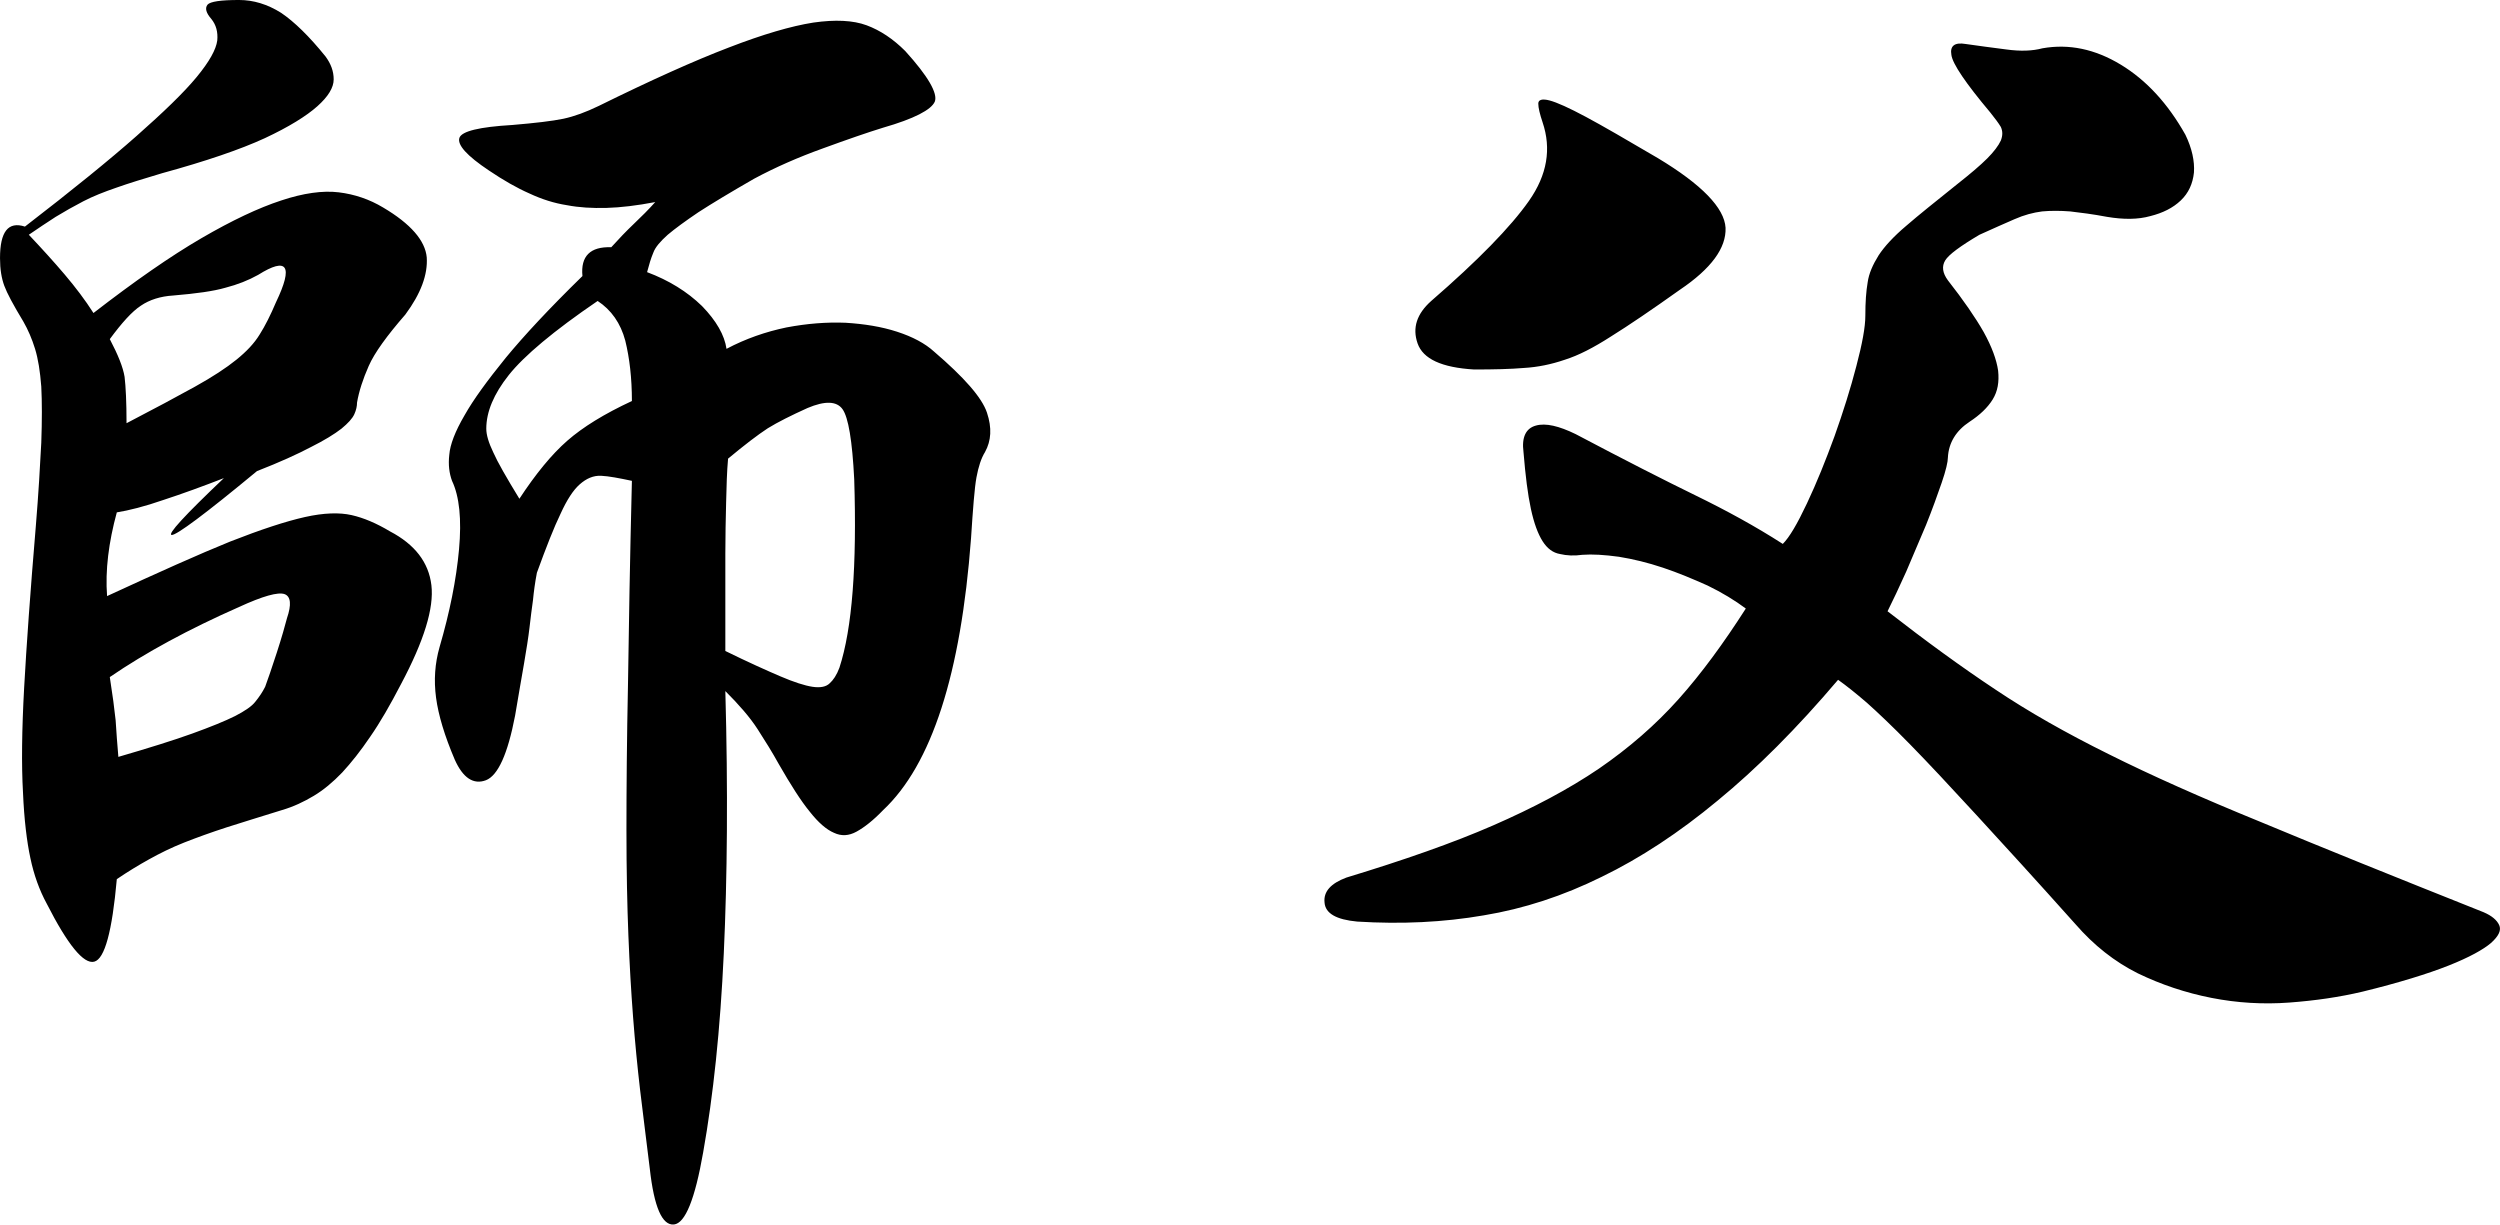 <?xml version="1.0" encoding="UTF-8"?>
<!DOCTYPE svg PUBLIC "-//W3C//DTD SVG 1.1//EN" "http://www.w3.org/Graphics/SVG/1.1/DTD/svg11.dtd">
<!-- Creator: CorelDRAW 2019 (64-Bit) -->
<svg xmlns="http://www.w3.org/2000/svg" xml:space="preserve" width="195.522mm" height="95.769mm" version="1.1" style="shape-rendering:geometricPrecision; text-rendering:geometricPrecision; image-rendering:optimizeQuality; fill-rule:evenodd; clip-rule:evenodd"
viewBox="0 0 20511.95 10047.05"
 xmlns:xlink="http://www.w3.org/1999/xlink"
 xmlns:xodm="http://www.corel.com/coreldraw/odm/2003">
 <defs>
  <style type="text/css">
   <![CDATA[
    .fil0 {fill:black;fill-rule:nonzero}
   ]]>
  </style>
 </defs>
 <g id="Vrstva_x0020_1">
  <path class="fil0" d="M3325.44 2581.14c-150.13,172.5 -252.36,313.06 -300.28,421.67 -47.91,108.61 -79.86,207.64 -95.83,300.28 0,28.74 -6.39,60.69 -22.36,95.83 -15.98,35.13 -51.11,73.47 -105.42,118.19 -57.5,44.72 -140.56,95.83 -249.17,150.15 -108.61,57.5 -255.56,124.58 -444.03,198.06 -428.06,354.58 -661.26,527.08 -699.59,523.89 -38.33,-3.2 105.42,-159.72 428.06,-466.39 -172.5,67.08 -338.61,127.78 -495.14,178.89 -156.53,54.3 -284.31,86.25 -383.34,102.22 -67.09,245.97 -95.83,475.97 -79.87,686.81 421.67,-194.86 757.09,-345 1009.45,-447.23 252.37,-99.02 456.81,-166.11 613.34,-201.25 156.53,-35.14 284.31,-38.33 383.34,-15.98 99.03,22.37 204.45,67.09 316.26,134.17 201.25,105.42 316.25,252.37 338.61,440.84 22.36,188.48 -60.7,456.81 -249.17,811.39 -89.45,172.5 -172.5,316.26 -252.37,431.26 -79.86,118.19 -156.52,214.02 -230,293.89 -76.67,79.86 -153.33,143.75 -233.19,191.67 -79.87,47.91 -166.11,89.45 -265.15,118.19 -172.5,54.31 -322.64,99.03 -450.41,140.56 -127.78,41.53 -242.78,83.06 -348.2,124.59 -105.41,41.52 -201.25,89.45 -287.5,137.36 -86.25,47.92 -175.69,102.23 -265.14,162.92 -38.33,428.06 -99.03,654.87 -185.28,677.23 -86.26,22.37 -217.22,-137.36 -389.73,-475.97 -60.7,-111.81 -105.42,-236.39 -134.17,-373.76 -28.76,-134.17 -51.11,-313.06 -60.7,-539.87 -12.78,-223.61 -9.58,-511.11 9.59,-859.31 19.17,-348.2 51.11,-792.23 95.83,-1325.71 22.36,-271.52 35.13,-498.34 44.72,-683.62 6.39,-182.08 6.39,-335.41 0,-460 -9.59,-124.58 -25.56,-226.8 -51.11,-309.86 -25.56,-83.06 -57.5,-156.53 -95.83,-223.61 -83.06,-137.37 -134.17,-233.2 -156.53,-293.89 -22.36,-60.7 -35.13,-134.17 -35.13,-226.81 0,-217.22 67.08,-303.47 204.45,-258.75 389.73,-300.28 696.39,-549.45 916.81,-744.32 220.42,-194.86 386.54,-354.59 491.95,-482.37 105.42,-127.78 159.72,-226.8 169.31,-300.28 6.39,-70.28 -9.59,-127.78 -47.92,-175.69 -44.72,-51.11 -54.3,-89.45 -31.94,-118.2 22.37,-25.56 108.61,-38.33 258.76,-38.33 118.19,0 233.19,35.14 345,105.42 108.61,73.47 230,191.67 364.17,357.78 44.72,60.69 67.08,121.39 67.08,188.47 0,67.09 -44.72,140.56 -134.17,220.42 -89.45,79.87 -233.19,169.31 -431.25,261.95 -201.26,92.64 -482.37,188.48 -843.34,287.5 -150.15,44.72 -274.72,83.06 -373.76,118.2 -102.22,35.13 -191.67,70.28 -271.52,111.8 -79.87,41.53 -153.33,83.06 -226.81,127.78 -73.47,47.92 -146.95,95.83 -220.41,146.95 105.41,111.81 204.45,220.42 293.89,325.84 89.45,105.42 169.3,210.83 236.39,316.26 338.61,-261.95 632.5,-466.39 884.86,-613.34 252.37,-146.95 469.59,-249.17 654.87,-309.87 182.08,-60.69 341.8,-83.06 472.78,-67.08 130.97,15.97 252.36,57.5 364.17,124.58 226.8,134.17 345,271.54 357.78,408.89 9.58,140.56 -47.92,297.09 -175.7,469.59zm4756.57 1127.64c-31.94,51.11 -54.3,121.39 -70.28,207.65 -15.97,86.25 -28.74,255.56 -44.72,501.53 -83.06,1111.67 -322.64,1855.99 -721.95,2229.74 -79.86,83.06 -153.33,140.56 -217.22,175.7 -63.89,35.13 -124.58,38.33 -185.28,9.58 -60.69,-25.56 -127.78,-83.06 -198.06,-172.5 -73.47,-89.45 -156.52,-220.41 -255.56,-392.91 -51.11,-92.64 -108.61,-185.28 -172.5,-284.31 -63.89,-99.02 -153.33,-201.25 -265.15,-313.06 22.37,811.39 15.98,1530.16 -12.78,2153.08 -28.74,622.92 -86.25,1165.98 -169.3,1632.37 -67.09,383.34 -146.95,581.39 -239.59,590.98 -95.83,9.58 -162.91,-140.56 -198.06,-456.81 -28.74,-239.58 -57.5,-456.8 -79.86,-648.47 -22.37,-191.67 -41.53,-389.73 -57.5,-597.37 -15.98,-207.64 -28.76,-428.06 -38.33,-667.64 -9.59,-239.59 -15.98,-530.28 -15.98,-868.91 0,-338.61 3.2,-737.92 12.78,-1201.12 6.39,-463.19 15.98,-1015.84 31.94,-1661.12 -105.41,-22.36 -188.47,-38.33 -252.36,-41.52 -63.89,-3.2 -121.39,22.36 -175.7,70.28 -54.3,47.91 -105.41,127.78 -156.52,239.58 -54.31,111.81 -118.2,274.72 -194.87,485.56 -15.97,83.06 -25.56,156.53 -31.94,223.61 -9.58,67.09 -19.17,143.76 -28.74,226.81 -9.59,83.06 -25.56,182.08 -44.72,293.89 -19.17,111.8 -44.72,255.56 -73.48,428.06 -60.69,316.25 -140.56,491.95 -239.58,530.28 -102.22,38.33 -188.48,-19.17 -255.56,-169.31 -83.06,-194.86 -134.17,-364.17 -153.33,-507.92 -19.17,-143.76 -9.59,-281.11 28.74,-415.28 83.06,-284.31 137.37,-552.65 159.72,-801.82 22.37,-245.97 3.2,-434.45 -57.5,-562.23 -22.36,-60.69 -31.94,-130.97 -22.36,-214.02 6.39,-83.06 47.91,-191.67 124.58,-322.65 73.48,-130.97 188.48,-287.5 338.61,-472.78 150.15,-182.08 357.78,-405.69 629.32,-670.84 -15.98,-162.91 63.89,-242.78 236.39,-236.39 60.69,-67.08 121.39,-130.97 185.28,-191.67 63.89,-60.69 121.39,-118.19 175.69,-178.89 -150.13,28.76 -284.3,44.72 -399.3,47.92 -118.2,3.19 -226.81,-3.2 -325.84,-22.37 -102.22,-15.97 -204.45,-47.91 -306.67,-95.83 -102.22,-44.72 -214.03,-108.61 -332.22,-188.47 -182.09,-121.39 -261.95,-210.83 -242.78,-268.34 19.17,-54.31 162.91,-89.45 434.45,-105.42 188.47,-15.97 325.84,-31.94 418.47,-51.11 89.45,-19.17 185.28,-54.3 290.7,-105.41 428.06,-210.85 782.64,-370.57 1066.95,-479.18 281.11,-108.61 511.11,-175.69 693.2,-204.45 178.89,-25.56 325.84,-19.17 437.64,22.37 111.81,41.52 217.22,111.8 316.26,210.83 188.47,207.64 268.34,348.19 242.78,415.28 -28.76,67.09 -169.31,140.56 -424.87,214.03 -124.58,38.33 -290.69,95.83 -491.95,169.3 -204.45,73.48 -392.91,156.53 -565.43,249.17 -194.86,111.81 -348.19,204.45 -456.8,274.72 -108.61,73.48 -191.67,134.17 -252.37,185.28 -60.69,54.31 -102.22,102.22 -118.19,146.95 -19.17,44.72 -35.14,99.03 -51.11,159.72 178.89,67.09 329.02,159.72 450.41,277.92 118.2,121.39 185.28,239.58 201.26,351.39 156.52,-83.06 322.65,-140.56 491.95,-175.7 169.31,-31.94 329.04,-44.72 485.56,-38.33 153.33,9.59 293.89,31.94 421.67,73.48 127.78,41.52 230,95.83 303.48,162.91 245.97,210.83 392.91,376.95 434.45,501.54 41.52,124.58 35.13,230 -15.98,322.64zm-5817.13 -1229.86c143.76,-300.28 92.64,-373.76 -146.95,-223.61 -79.86,44.72 -169.3,79.86 -268.34,105.41 -99.02,28.76 -239.58,47.92 -428.06,63.89 -105.41,6.39 -194.86,35.14 -265.14,83.06 -73.48,47.92 -156.53,140.56 -255.56,274.72 67.08,127.78 108.61,230 121.39,309.87 9.58,79.86 15.97,207.64 15.97,380.14 233.2,-121.39 418.48,-220.41 562.23,-300.28 143.76,-79.86 255.56,-153.33 338.61,-220.41 83.06,-67.09 146.95,-134.17 191.67,-207.65 44.72,-70.28 89.45,-159.72 134.17,-265.14zm2919.74 811.39c0,-188.48 -19.17,-351.39 -54.3,-495.15 -38.33,-143.75 -115,-252.36 -226.81,-325.84 -360.97,245.98 -603.75,450.43 -728.34,606.95 -124.58,156.53 -185.28,303.48 -185.28,440.84 0,51.11 19.17,115 57.5,194.87 35.14,79.86 108.61,207.64 214.03,380.14 134.17,-204.45 265.14,-364.17 392.91,-475.97 127.78,-111.81 303.48,-220.42 530.28,-325.84zm1824.05 642.08c-15.97,-316.25 -47.91,-507.92 -95.83,-575 -47.91,-67.08 -143.75,-70.28 -287.5,-9.58 -134.17,60.69 -242.78,115 -325.84,166.11 -83.06,54.3 -191.67,137.36 -325.84,249.17 -9.59,105.41 -12.78,226.8 -15.98,360.97 -3.19,137.37 -6.39,274.72 -6.39,418.48 0,143.75 0,284.3 0,421.67 0,137.36 0,265.14 0,376.95 188.48,92.63 338.62,159.72 450.43,207.64 111.81,47.92 201.26,76.67 265.15,86.26 63.89,9.58 111.8,0 140.56,-28.76 28.74,-25.56 57.5,-67.08 79.86,-127.78 105.42,-322.64 143.76,-840.14 121.39,-1546.12zm-4654.35 1140.43c38.33,-111.81 31.94,-178.89 -19.17,-198.06 -54.3,-19.17 -178.89,15.97 -373.75,105.41 -412.09,182.09 -766.67,373.76 -1060.56,575 22.36,143.76 38.33,261.95 47.91,354.59 6.39,95.83 12.78,194.86 22.37,300.28 252.36,-73.48 456.8,-137.37 606.95,-191.67 150.13,-54.31 268.34,-102.22 351.39,-143.76 79.86,-41.52 137.36,-79.86 166.11,-118.19 28.74,-35.14 57.5,-76.67 79.86,-121.39 22.37,-60.7 54.31,-153.33 95.83,-281.11 41.53,-127.78 67.09,-220.42 83.06,-281.11zm11429.82 -2696.13c-233.19,166.11 -421.67,293.89 -565.42,383.34 -143.76,92.63 -268.34,156.52 -380.15,191.67 -111.8,38.33 -223.61,60.69 -332.22,67.08 -111.81,9.59 -249.17,12.78 -412.09,12.78 -265.14,-15.97 -418.47,-86.25 -463.19,-214.02 -44.72,-127.78 -6.39,-242.78 111.8,-348.2 383.34,-332.22 651.67,-606.95 801.82,-820.97 150.15,-214.03 185.28,-428.06 111.81,-645.28 -22.37,-67.09 -35.14,-118.2 -35.14,-153.33 0,-31.96 31.94,-41.53 92.64,-25.57 60.69,15.98 159.72,60.7 297.08,134.18 137.37,73.47 335.42,188.47 590.98,338.61 360.97,217.22 546.25,408.89 555.84,571.8 6.39,166.11 -118.2,335.42 -373.76,507.93zm6593.39 5107.96c67.08,28.74 108.61,63.89 127.78,105.41 19.17,41.53 -3.2,89.45 -67.09,146.95 -63.89,54.31 -178.89,118.2 -348.19,185.28 -169.31,67.09 -405.7,140.56 -705.98,214.03 -188.47,44.72 -386.53,73.47 -600.56,89.45 -214.03,15.97 -428.06,3.19 -638.89,-38.33 -210.83,-41.53 -412.09,-108.61 -603.76,-201.26 -191.67,-95.83 -360.97,-230 -511.11,-402.5 -322.64,-360.97 -594.17,-658.06 -811.39,-894.45 -217.22,-236.39 -399.3,-431.26 -546.25,-581.39 -146.95,-150.15 -265.15,-261.95 -354.59,-341.81 -92.63,-79.86 -169.3,-140.56 -236.39,-188.47 -338.61,399.3 -667.64,728.34 -987.09,990.29 -319.45,265.14 -635.7,472.78 -951.95,626.12 -316.26,156.53 -638.9,261.95 -967.93,316.26 -332.22,57.5 -677.23,73.47 -1038.21,51.11 -172.5,-15.98 -261.95,-67.09 -268.34,-156.53 -9.58,-89.45 51.11,-156.52 178.89,-204.45 472.78,-143.76 875.28,-284.31 1204.32,-428.06 329.04,-143.76 619.73,-297.09 868.9,-466.39 245.98,-169.31 463.2,-357.78 651.67,-568.62 188.48,-210.83 370.56,-460 552.65,-744.32 -89.45,-67.08 -194.87,-130.97 -313.06,-188.47 -121.39,-54.31 -242.78,-105.42 -367.37,-146.95 -124.58,-41.53 -242.78,-70.28 -360.97,-89.45 -118.2,-15.98 -217.22,-22.37 -300.28,-15.98 -67.09,9.59 -127.78,6.39 -182.09,-6.39 -57.5,-9.58 -105.41,-44.72 -143.75,-105.41 -38.33,-60.7 -70.28,-146.95 -95.83,-265.15 -25.57,-118.19 -44.73,-271.52 -60.7,-466.39 -15.98,-121.39 19.17,-194.86 102.22,-217.22 79.87,-22.36 188.48,3.2 325.84,70.28 399.31,210.83 725.15,376.95 980.71,501.54 255.56,124.58 495.14,255.56 718.75,399.3 54.31,-54.3 118.2,-162.91 198.06,-332.22 79.87,-169.3 153.33,-351.39 226.81,-552.64 70.28,-198.06 130.97,-389.73 178.89,-575 47.91,-182.09 73.47,-319.45 73.47,-412.09 0,-111.8 6.39,-201.25 19.17,-274.72 9.59,-70.28 41.53,-143.75 89.45,-220.41 47.92,-73.48 124.59,-156.53 226.81,-242.78 99.02,-86.26 239.58,-198.06 418.47,-341.81 105.42,-83.06 188.48,-153.33 245.98,-210.83 54.3,-54.3 92.63,-105.41 111.8,-146.95 15.98,-41.52 15.98,-76.67 0,-111.8 -19.17,-31.94 -47.91,-70.28 -86.25,-118.2 -201.26,-239.59 -309.87,-399.31 -319.45,-472.78 -12.78,-73.48 25.56,-105.42 118.19,-89.45 105.42,15.97 214.03,28.74 332.22,44.72 115,15.97 214.03,12.78 297.09,-9.59 217.22,-38.33 431.25,6.39 642.08,134.17 210.83,127.78 386.54,319.46 530.28,575.01 54.31,111.8 76.67,217.22 70.28,309.86 -9.58,92.64 -44.72,169.31 -108.61,230 -63.89,60.7 -146.95,102.22 -249.17,127.78 -102.22,28.76 -220.41,28.76 -354.58,6.39 -118.2,-22.36 -220.42,-35.13 -303.48,-44.72 -83.06,-6.39 -159.72,-6.39 -230,0 -73.47,9.59 -146.95,28.76 -226.8,63.89 -79.87,35.14 -175.7,76.67 -287.5,127.78 -156.53,92.64 -252.37,162.92 -281.11,210.83 -28.76,47.92 -22.37,102.22 22.36,162.92 127.78,162.91 226.81,306.67 293.89,424.86 67.09,121.39 105.42,226.81 118.2,316.26 9.58,92.63 -3.2,169.3 -44.72,236.39 -41.53,67.08 -105.42,127.78 -188.48,182.08 -111.8,73.48 -172.5,172.5 -178.89,293.89 0,35.14 -15.97,105.42 -51.11,207.65 -35.13,102.22 -76.67,217.22 -127.78,345 -54.3,127.78 -108.61,255.56 -162.91,383.34 -57.5,127.78 -108.61,236.39 -153.33,325.84 316.25,245.97 610.14,460 884.86,642.08 271.54,182.09 581.39,357.78 929.6,530.28 345,172.5 760.28,357.78 1245.84,555.84 482.37,201.26 1092.51,447.24 1830.44,741.13z"/>
 </g>
</svg>
